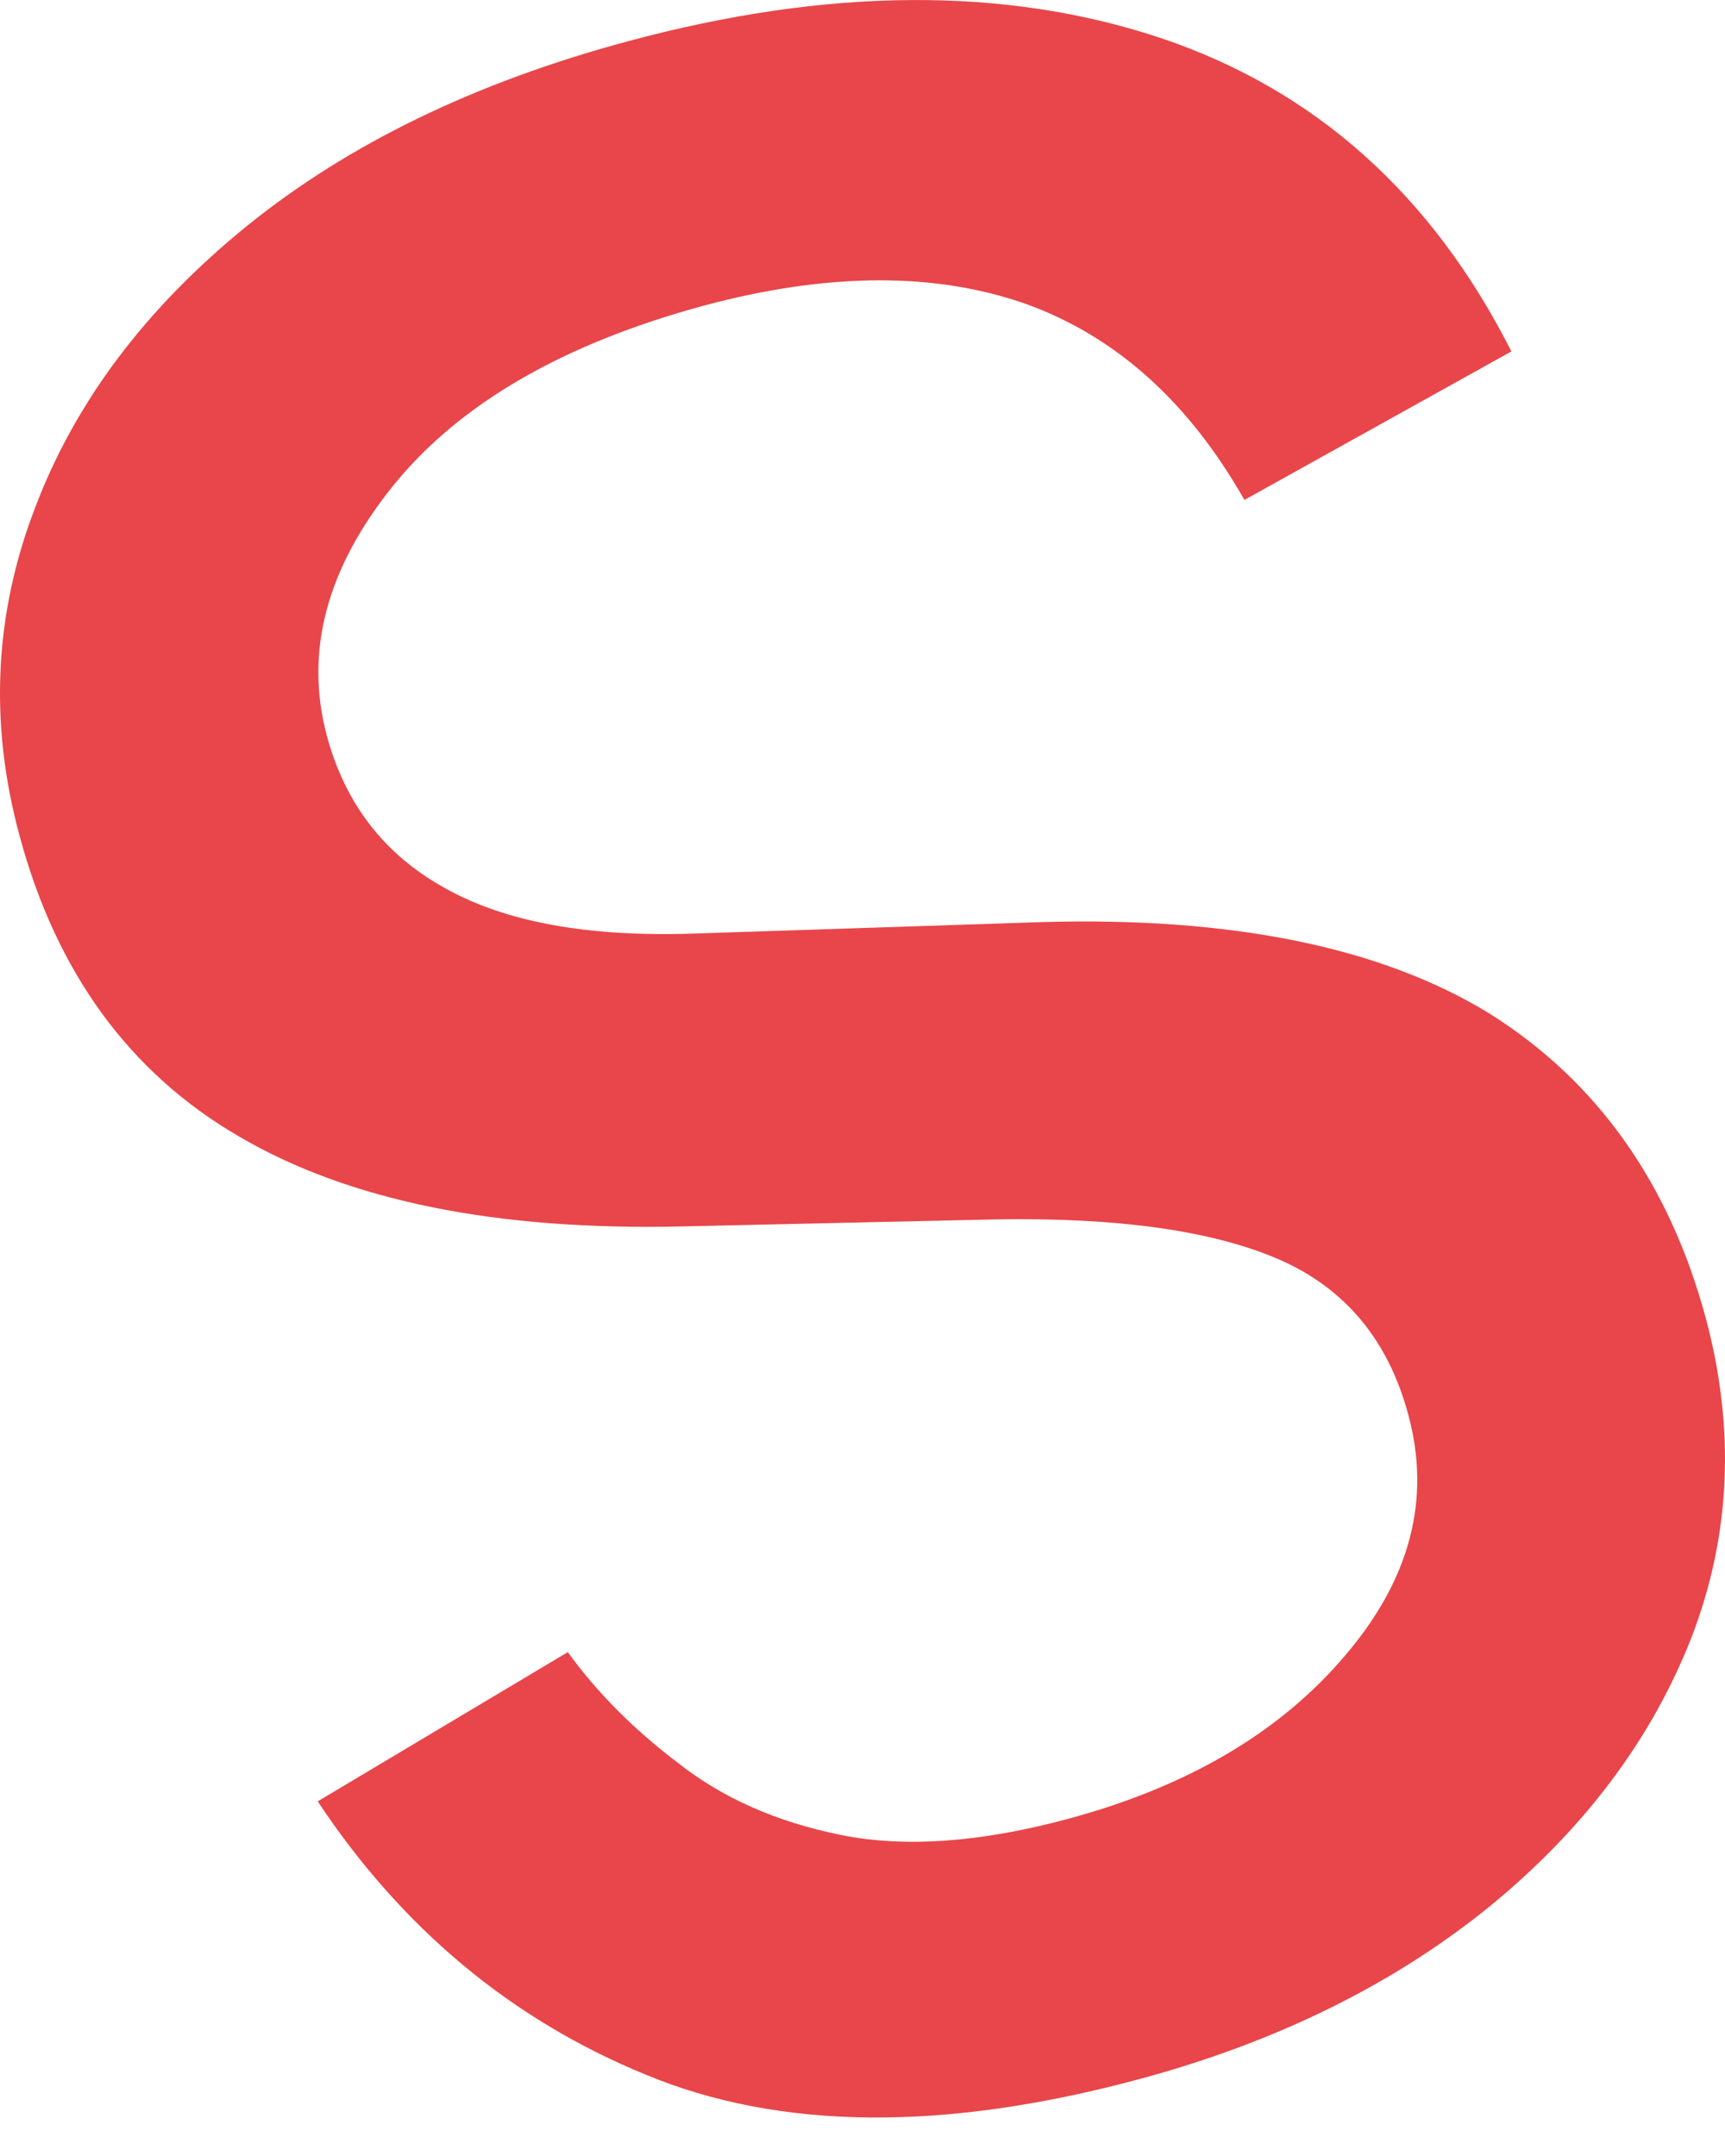 <?xml version="1.0" encoding="UTF-8"?> <svg xmlns="http://www.w3.org/2000/svg" width="28" height="35" viewBox="0 0 28 35" fill="none"> <path d="M5.157 29.243L9.217 26.82C9.692 27.477 10.289 28.078 11.015 28.626C11.732 29.19 12.607 29.577 13.643 29.787C14.676 29.997 15.905 29.912 17.328 29.529C19.28 29.005 20.784 28.118 21.84 26.868C22.888 25.638 23.231 24.34 22.86 22.969C22.534 21.752 21.832 20.913 20.76 20.445C19.683 19.978 18.143 19.76 16.135 19.796L11.095 19.909C8.059 19.982 5.657 19.494 3.874 18.446C2.1 17.414 0.911 15.781 0.314 13.555C-0.177 11.733 -0.093 9.959 0.572 8.237C1.222 6.52 2.371 4.996 4.012 3.665C5.657 2.335 7.717 1.335 10.192 0.67C13.438 -0.205 16.317 -0.221 18.828 0.613C21.336 1.452 23.239 3.149 24.533 5.705L20.199 8.116C19.296 6.524 18.115 5.463 16.655 4.935C15.18 4.415 13.438 4.423 11.434 4.959C9.152 5.576 7.471 6.544 6.39 7.874C5.302 9.221 4.939 10.576 5.306 11.947C5.604 13.051 6.241 13.874 7.217 14.414C8.192 14.966 9.535 15.212 11.241 15.156L16.885 14.97C19.985 14.878 22.417 15.373 24.178 16.454C25.928 17.555 27.098 19.208 27.69 21.405C28.17 23.203 28.093 24.929 27.456 26.582C26.807 28.239 25.711 29.698 24.166 30.96C22.606 32.222 20.707 33.158 18.47 33.758C15.317 34.605 12.656 34.581 10.487 33.682C8.301 32.787 6.527 31.307 5.157 29.243Z" fill="#E8464A"></path> </svg> 